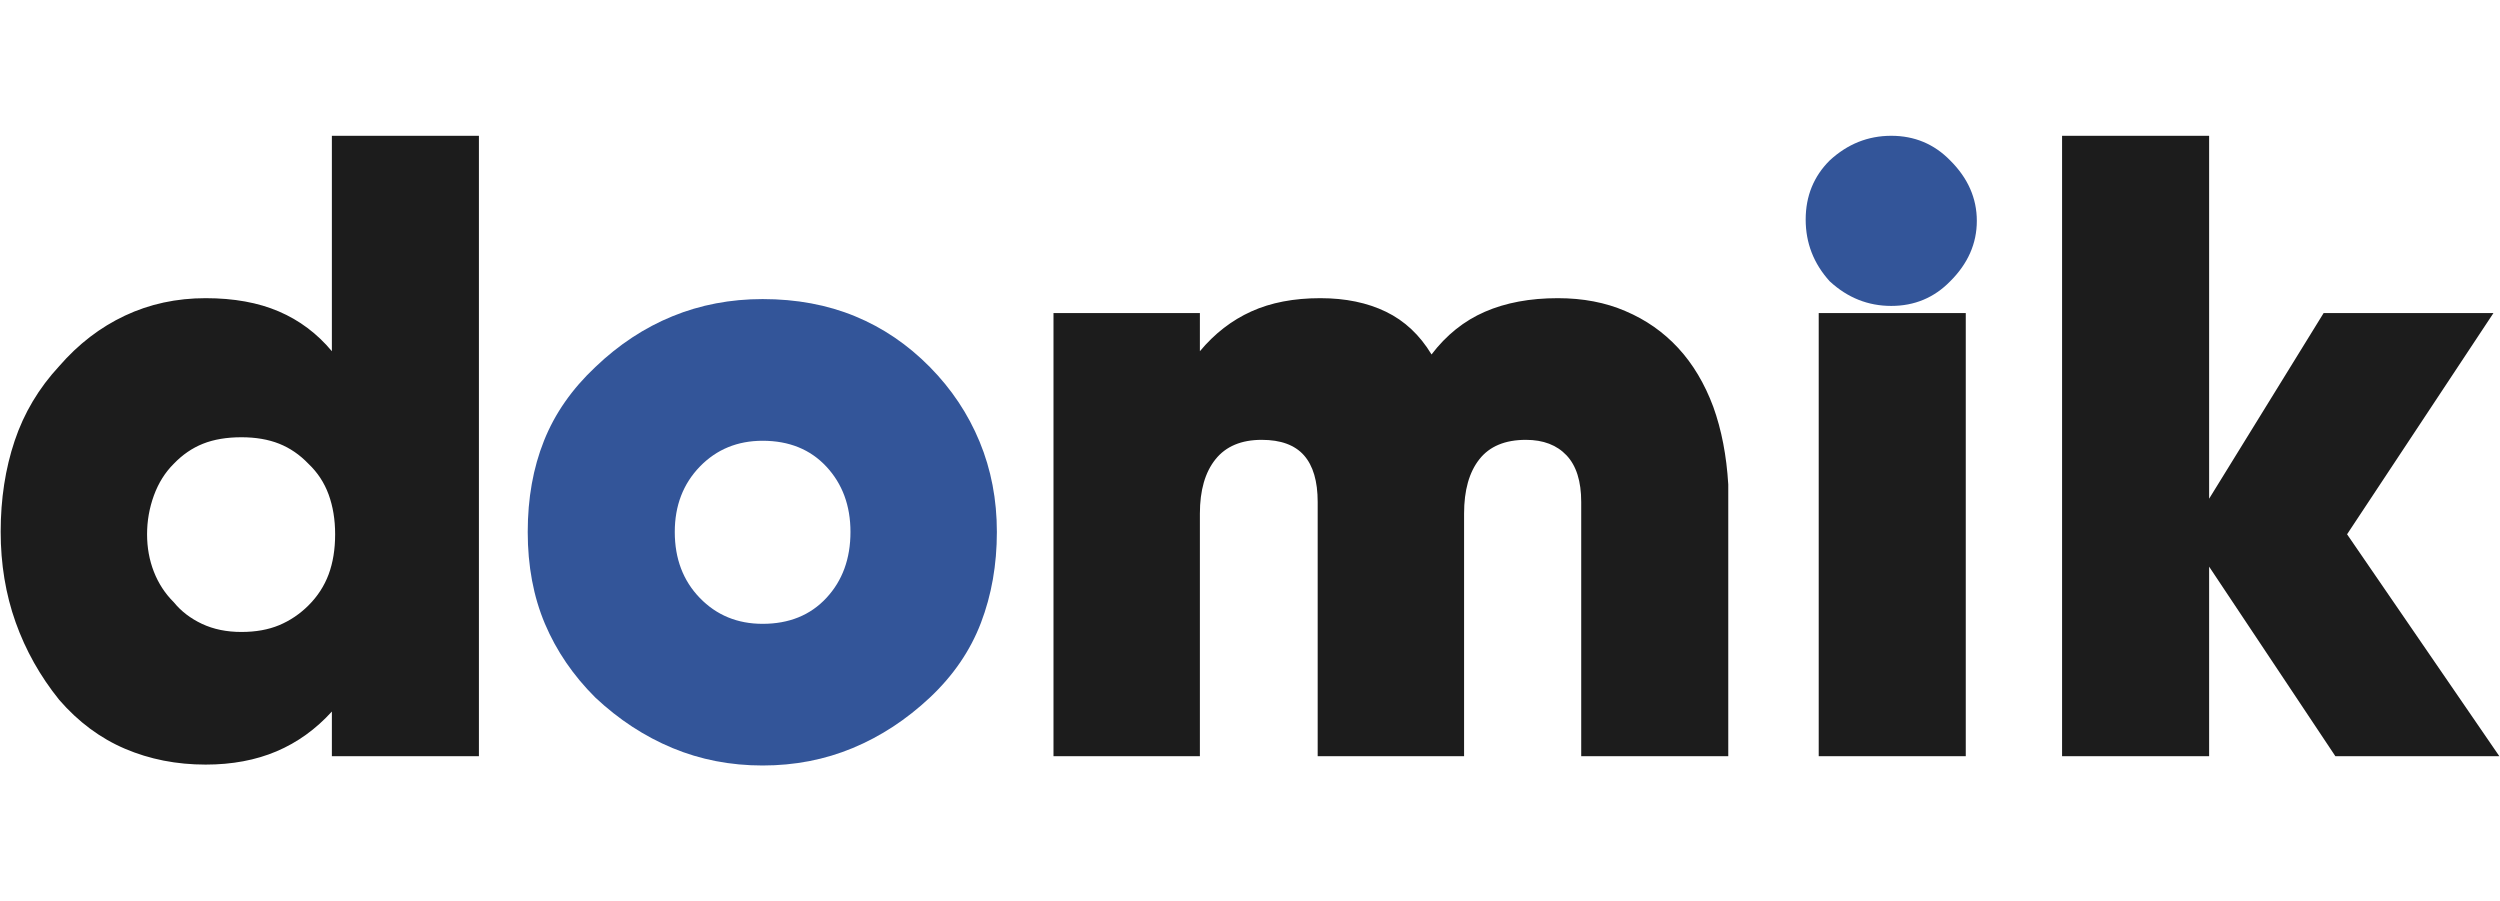 <svg width="111" height="40" viewBox="0 0 111 40" fill="none" xmlns="http://www.w3.org/2000/svg">
	<g clip-path="url(#clip0_492_1238)">
		<path
			d="M14.735 15.594C14.08 14.809 13.295 14.22 12.38 13.828C11.466 13.435 10.382 13.239 9.13 13.239C7.84 13.239 6.646 13.497 5.548 14.014C4.45 14.531 3.477 15.278 2.63 16.255C1.725 17.231 1.065 18.337 0.651 19.572C0.237 20.807 0.03 22.152 0.03 23.608C0.03 25.044 0.251 26.384 0.694 27.629C1.137 28.873 1.782 30.022 2.63 31.075C3.477 32.052 4.45 32.775 5.548 33.244C6.646 33.713 7.84 33.948 9.13 33.948C10.305 33.948 11.355 33.751 12.279 33.359C13.204 32.966 14.022 32.377 14.735 31.592V33.574H21.264V6.029H14.735V15.594ZM7.715 26.738C7.329 26.355 7.036 25.905 6.833 25.388C6.631 24.871 6.53 24.316 6.53 23.722C6.53 23.129 6.631 22.554 6.833 21.999C7.036 21.444 7.329 20.975 7.715 20.592C8.1 20.19 8.533 19.893 9.015 19.701C9.496 19.51 10.064 19.414 10.719 19.414C11.355 19.414 11.913 19.51 12.395 19.701C12.876 19.893 13.31 20.19 13.695 20.592C14.099 20.975 14.398 21.429 14.591 21.956C14.783 22.483 14.88 23.071 14.88 23.722C14.88 24.393 14.783 24.986 14.591 25.503C14.398 26.02 14.099 26.48 13.695 26.882C13.31 27.265 12.876 27.557 12.395 27.758C11.913 27.959 11.355 28.059 10.719 28.059C10.064 28.059 9.482 27.94 8.971 27.701C8.461 27.461 8.042 27.14 7.715 26.738ZM69.165 13.239C67.933 13.239 66.854 13.44 65.93 13.842C65.005 14.244 64.216 14.876 63.56 15.738C63.04 14.876 62.367 14.244 61.538 13.842C60.71 13.44 59.737 13.239 58.62 13.239C57.446 13.239 56.425 13.435 55.558 13.828C54.691 14.22 53.93 14.809 53.275 15.594V13.899H46.775V33.574H53.275V22.803C53.275 21.769 53.507 20.965 53.969 20.391C54.431 19.816 55.115 19.529 56.02 19.529C56.867 19.529 57.493 19.759 57.898 20.218C58.303 20.678 58.505 21.367 58.505 22.286V33.574H65.005V22.803C65.005 21.769 65.231 20.965 65.684 20.391C66.137 19.816 66.825 19.529 67.75 19.529C68.52 19.529 69.122 19.759 69.555 20.218C69.989 20.678 70.206 21.367 70.206 22.286V33.574H76.735V21.511C76.658 20.228 76.436 19.079 76.07 18.064C75.685 17.03 75.165 16.159 74.51 15.45C73.855 14.742 73.075 14.196 72.17 13.813C71.284 13.43 70.282 13.239 69.165 13.239ZM87.28 33.574V13.899H80.751V33.574H87.28ZM104.21 23.722L110.71 13.899H103.17L98.085 22.143V6.029H91.556V33.574H98.085V25.159L103.69 33.574H110.97L104.21 23.722Z"
			fill="#1C1C1C"/>
		<path
			d="M86.586 7.121C87.376 7.906 87.771 8.801 87.771 9.806C87.771 10.812 87.376 11.707 86.586 12.492C85.874 13.22 85.002 13.583 83.972 13.583C82.941 13.583 82.031 13.22 81.241 12.492C80.529 11.707 80.172 10.793 80.172 9.749C80.172 8.705 80.529 7.829 81.241 7.121C82.031 6.393 82.941 6.029 83.972 6.029C85.002 6.029 85.874 6.393 86.586 7.121Z"
			fill="#335599"/>
		<path
			d="M33.86 33.988C35.286 33.988 36.619 33.73 37.862 33.213C39.104 32.696 40.245 31.949 41.285 30.973C42.325 29.996 43.081 28.89 43.553 27.655C44.025 26.42 44.261 25.075 44.261 23.619C44.261 22.183 44.006 20.848 43.495 19.613C42.985 18.378 42.248 17.272 41.285 16.295C40.303 15.3 39.196 14.548 37.963 14.041C36.73 13.533 35.362 13.279 33.86 13.279C32.435 13.279 31.101 13.533 29.859 14.041C28.617 14.548 27.475 15.3 26.435 16.295C25.395 17.272 24.634 18.363 24.153 19.57C23.671 20.776 23.431 22.126 23.431 23.619C23.431 25.132 23.686 26.492 24.196 27.698C24.707 28.904 25.453 29.996 26.435 30.973C27.475 31.949 28.617 32.696 29.859 33.213C31.101 33.73 32.435 33.988 33.86 33.988ZM33.86 27.698C32.743 27.698 31.814 27.315 31.072 26.549C30.331 25.783 29.96 24.807 29.96 23.619C29.96 22.451 30.331 21.485 31.072 20.718C31.814 19.953 32.743 19.57 33.86 19.57C35.035 19.57 35.979 19.953 36.691 20.718C37.404 21.485 37.761 22.451 37.761 23.619C37.761 24.807 37.404 25.783 36.691 26.549C35.979 27.315 35.035 27.698 33.86 27.698Z"
			fill="#335599"/>
	</g>
	<defs>
		<clipPath id="clip0_492_1238">
			<rect width="111" height="28" fill="white" transform="translate(0 6)"/>
		</clipPath>
	</defs>
</svg>
